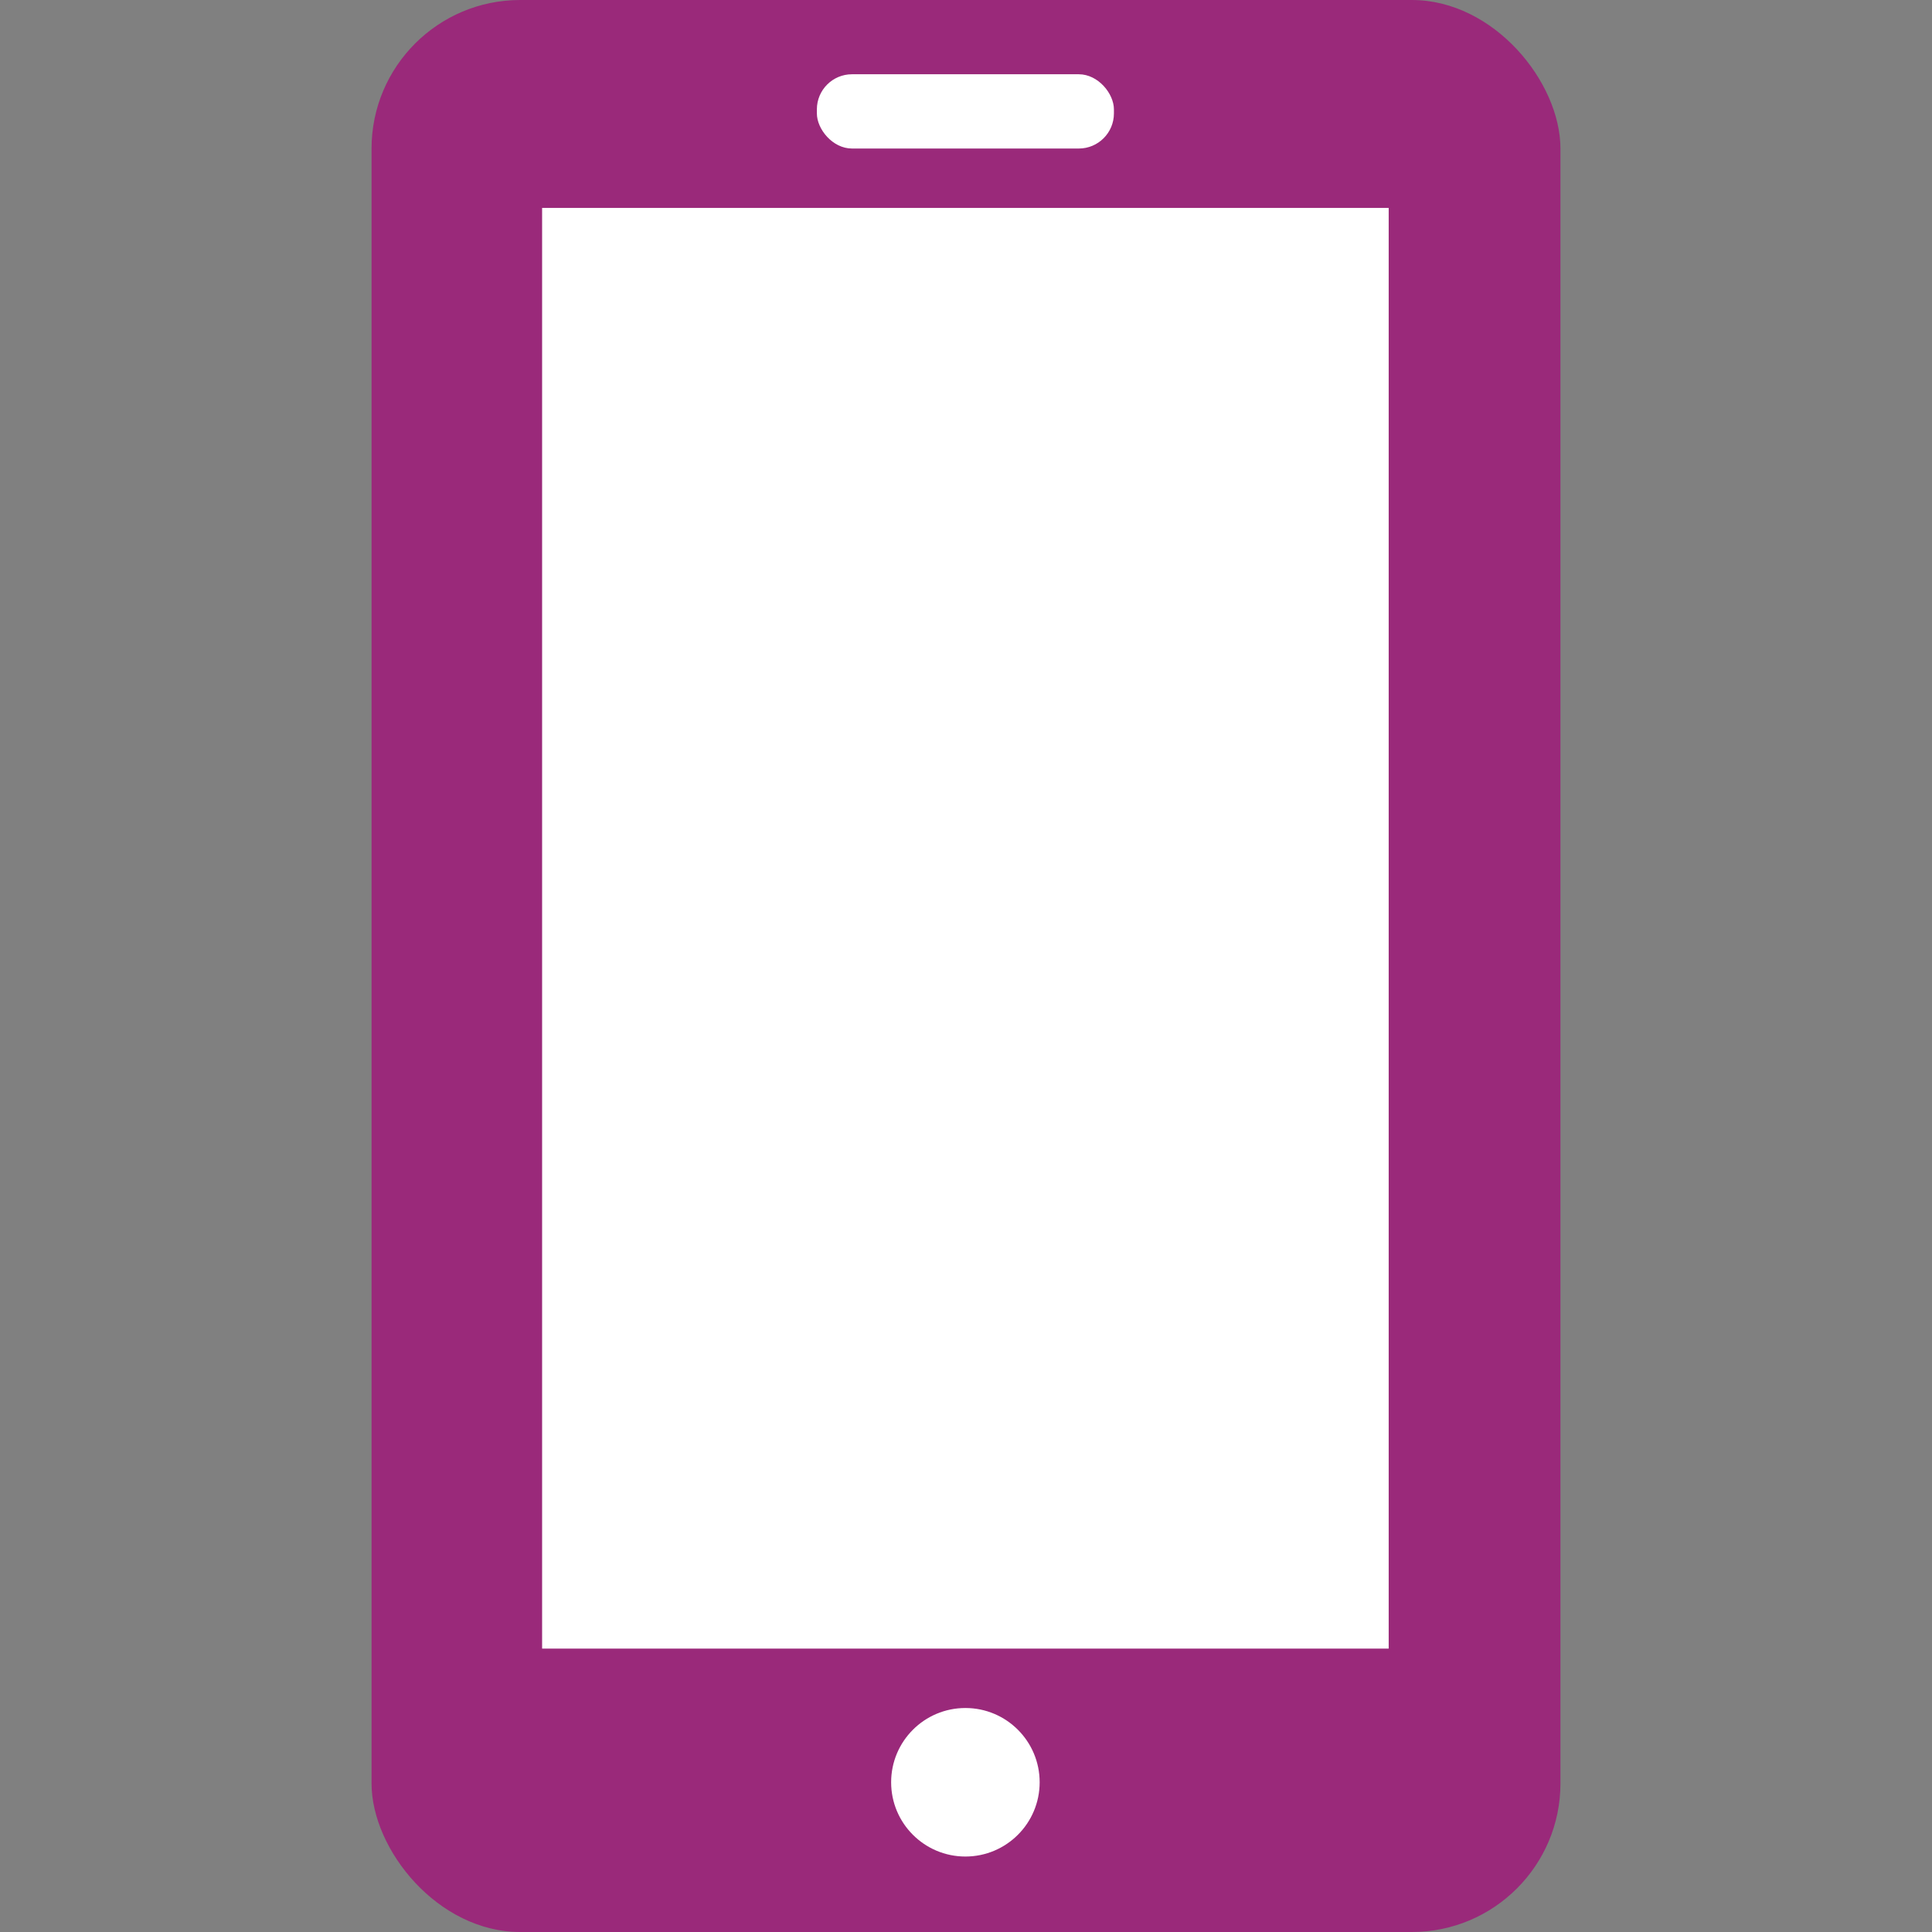 <svg width="16" height="16" version="1.1" viewBox="0 0 16 16" xmlns="http://www.w3.org/2000/svg">
	<rect x="0" y="0" width="16" height="16" fill="#808080" stroke="none"/>
	<g transform="translate(-1.923 -10)" stroke-width="0">
		<rect x="5" y="10" width="9.846" height="16" ry="1.231" fill="#9a297a" style="paint-order:stroke fill markers"/>
		<g transform="matrix(.615 0 0 .615 1.923 10)" fill="#fff">
			<rect x="7.3" y="2.8" width="11.4" height="19.4" ry="0" style="paint-order:stroke fill markers"/>
			<rect x="11" y="1" width="4" height="1" ry=".473" style="paint-order:stroke fill markers"/>
			<circle cx="13" cy="24" r="1" style="paint-order:stroke fill markers"/>
		</g>
	</g>
</svg>
